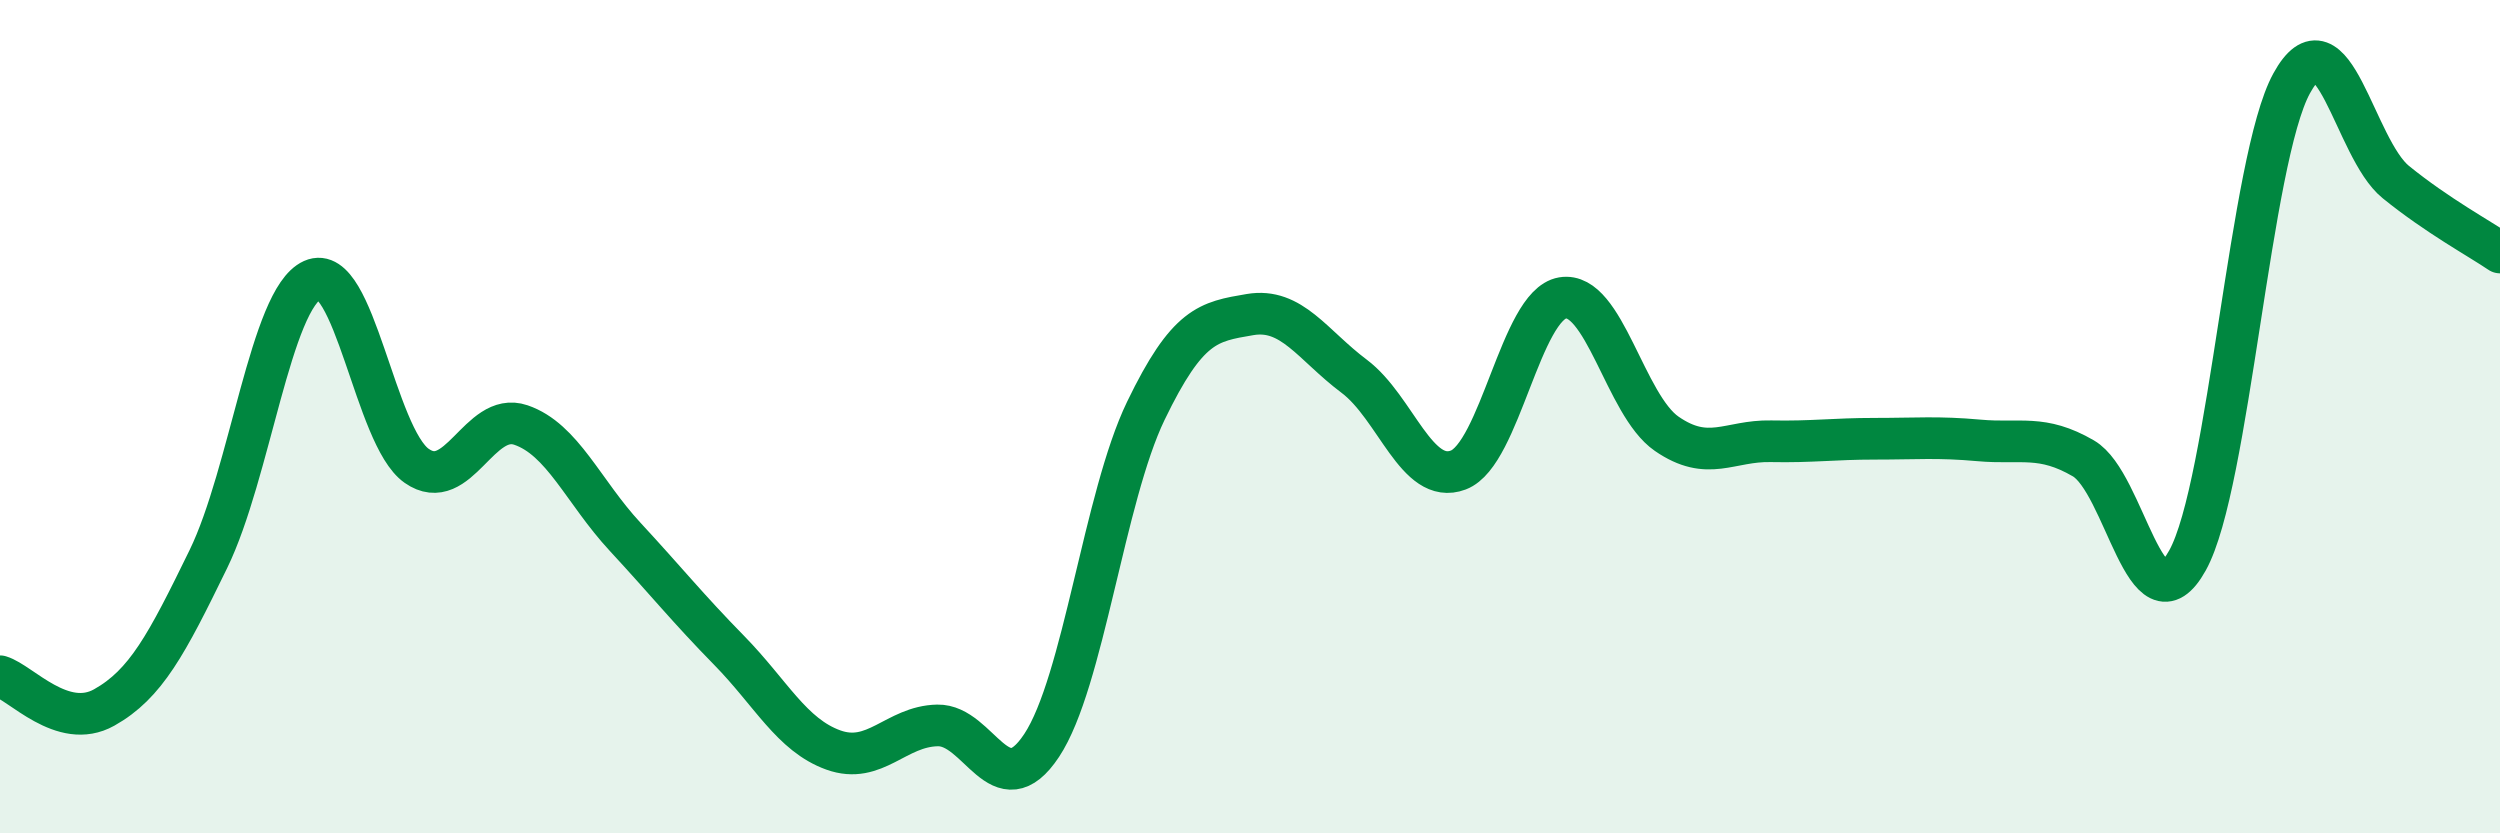 
    <svg width="60" height="20" viewBox="0 0 60 20" xmlns="http://www.w3.org/2000/svg">
      <path
        d="M 0,16.23 C 0.5,16.38 1.5,17.54 2.5,16.98 C 3.5,16.42 4,15.47 5,13.42 C 6,11.37 6.5,7.17 7.5,6.72 C 8.5,6.27 9,10.48 10,11.18 C 11,11.88 11.5,9.86 12.5,10.2 C 13.5,10.54 14,11.8 15,12.88 C 16,13.96 16.5,14.59 17.5,15.61 C 18.5,16.63 19,17.64 20,18 C 21,18.36 21.5,17.43 22.5,17.41 C 23.5,17.39 24,19.4 25,17.89 C 26,16.38 26.5,11.93 27.5,9.86 C 28.5,7.79 29,7.72 30,7.55 C 31,7.38 31.5,8.28 32.5,9.03 C 33.5,9.78 34,11.66 35,11.28 C 36,10.9 36.5,7.32 37.5,7.15 C 38.5,6.98 39,9.72 40,10.41 C 41,11.1 41.5,10.57 42.5,10.59 C 43.5,10.61 44,10.53 45,10.53 C 46,10.53 46.5,10.48 47.5,10.57 C 48.5,10.66 49,10.42 50,11 C 51,11.58 51.5,15.25 52.5,13.45 C 53.5,11.65 54,3.82 55,2 C 56,0.18 56.5,3.56 57.5,4.37 C 58.5,5.18 59.5,5.72 60,6.06L60 20L0 20Z"
        fill="#008740"
        opacity="0.1"
        stroke-linecap="round"
        stroke-linejoin="round"
      />
      <path
        d="M 0,16.23 C 0.5,16.38 1.5,17.54 2.5,16.98 C 3.5,16.42 4,15.47 5,13.42 C 6,11.37 6.5,7.17 7.5,6.72 C 8.5,6.27 9,10.48 10,11.18 C 11,11.88 11.5,9.86 12.5,10.2 C 13.5,10.54 14,11.8 15,12.88 C 16,13.96 16.5,14.59 17.5,15.61 C 18.5,16.63 19,17.64 20,18 C 21,18.36 21.5,17.43 22.5,17.41 C 23.5,17.39 24,19.4 25,17.89 C 26,16.38 26.5,11.93 27.5,9.86 C 28.5,7.79 29,7.72 30,7.55 C 31,7.38 31.5,8.28 32.5,9.03 C 33.5,9.78 34,11.66 35,11.28 C 36,10.9 36.5,7.32 37.5,7.15 C 38.5,6.98 39,9.72 40,10.41 C 41,11.1 41.5,10.57 42.5,10.59 C 43.5,10.61 44,10.53 45,10.53 C 46,10.53 46.5,10.48 47.5,10.57 C 48.5,10.66 49,10.42 50,11 C 51,11.58 51.5,15.25 52.5,13.45 C 53.5,11.65 54,3.82 55,2 C 56,0.18 56.5,3.56 57.5,4.37 C 58.5,5.18 59.5,5.72 60,6.06"
        stroke="#008740"
        stroke-width="1"
        fill="none"
        stroke-linecap="round"
        stroke-linejoin="round"
      />
    </svg>
  